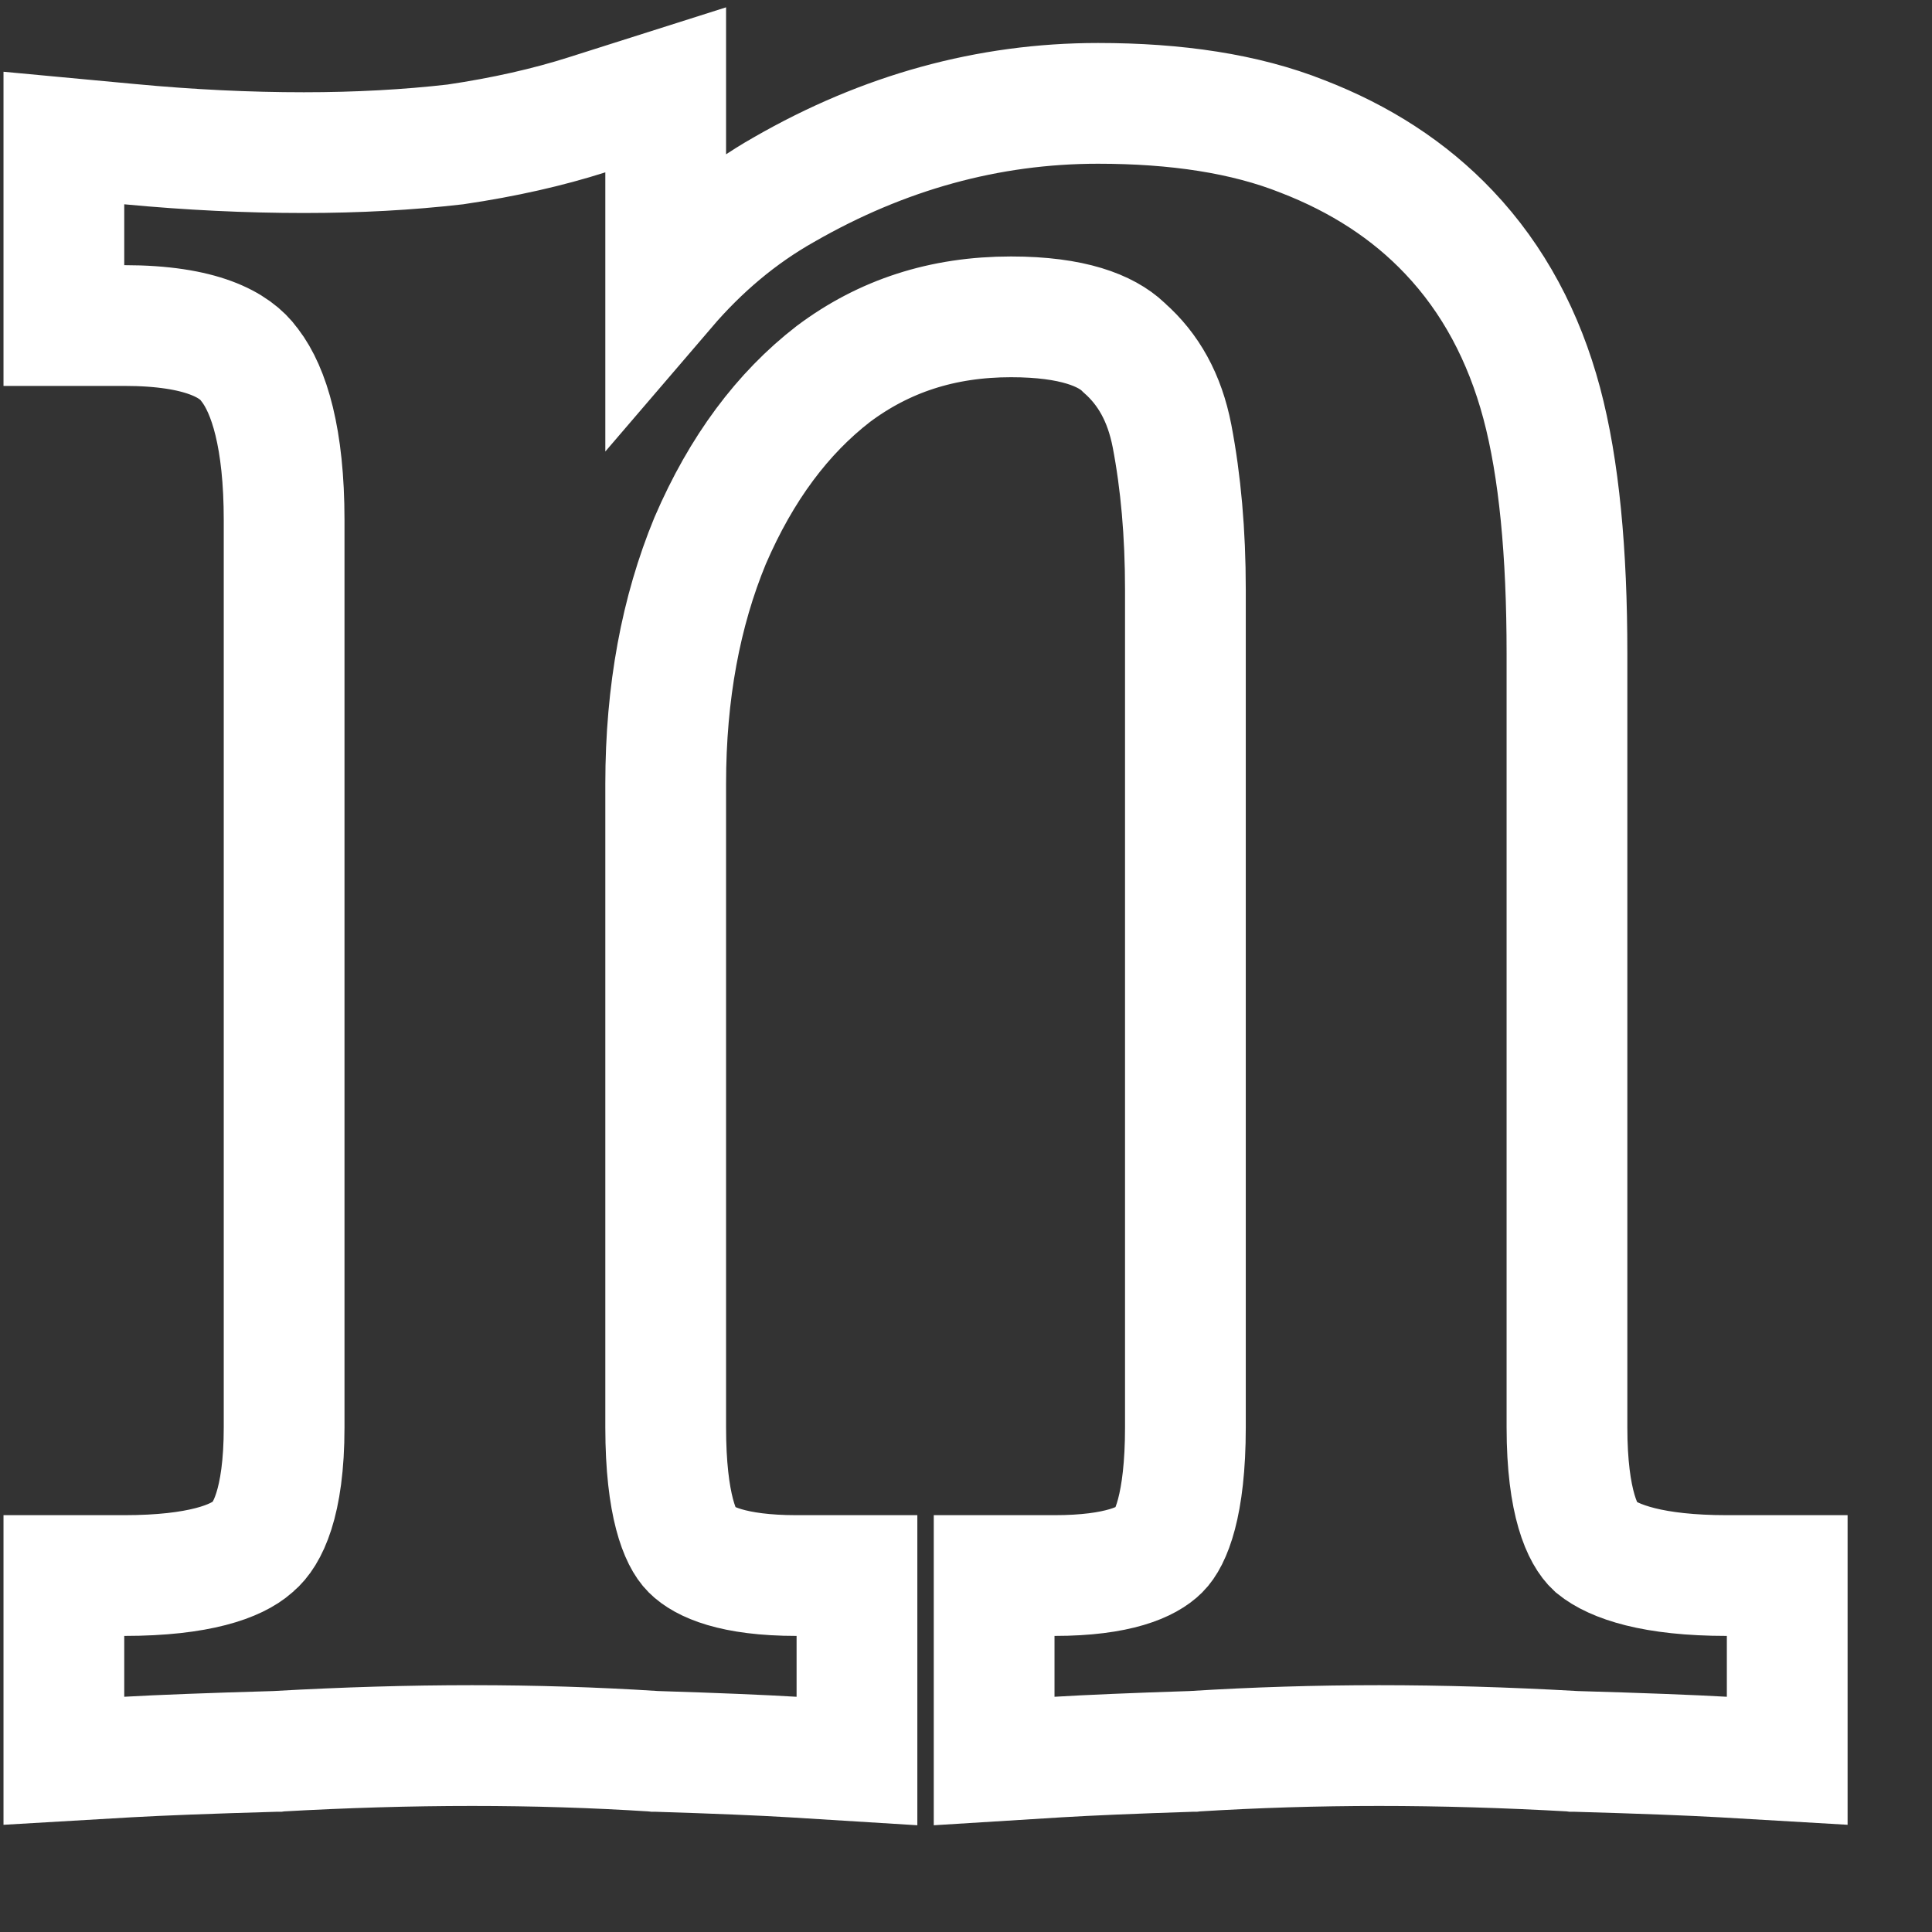 <svg width="16" height="16" viewBox="0 0 16 16" fill="none" xmlns="http://www.w3.org/2000/svg">
    <rect x="0" y="0" width="16" height="16" fill="#333333" stroke="none"/>
    <path d="M12.768 3.339C12.621 2.789 12.368 2.312 12 1.924C11.671 1.576 11.263 1.314 10.787 1.13C10.31 0.94 9.739 0.856 9.093 0.856C8.184 0.856 7.315 1.097 6.493 1.57C6.126 1.777 5.8 2.052 5.513 2.387V1.428V0.744L4.861 0.951C4.541 1.053 4.178 1.136 3.771 1.196C3.378 1.241 2.96 1.264 2.517 1.264C2.053 1.264 1.573 1.241 1.075 1.194L0.529 1.143V1.692V2.196V2.696H1.029C1.672 2.696 1.949 2.859 2.064 3.018L2.064 3.018L2.071 3.027C2.228 3.233 2.353 3.628 2.353 4.308V11.82C2.353 12.454 2.21 12.712 2.1 12.804L2.1 12.804L2.09 12.813C1.959 12.929 1.651 13.048 1.029 13.048H0.529V13.548V14.052V14.582L1.058 14.551C1.322 14.536 1.732 14.52 2.291 14.504L2.298 14.504L2.305 14.503C2.856 14.472 3.391 14.456 3.909 14.456C4.426 14.456 4.928 14.472 5.412 14.503L5.421 14.504L5.429 14.504C5.94 14.52 6.317 14.536 6.565 14.551L7.097 14.584V14.052V13.548V13.048H6.597C6.066 13.048 5.825 12.933 5.726 12.834C5.637 12.746 5.513 12.473 5.513 11.82V6.492C5.513 5.733 5.639 5.064 5.881 4.478C6.141 3.874 6.483 3.421 6.9 3.098C7.32 2.783 7.804 2.624 8.373 2.624C8.888 2.624 9.162 2.74 9.302 2.872L9.307 2.877L9.312 2.882C9.51 3.057 9.644 3.291 9.706 3.61C9.779 3.991 9.817 4.414 9.817 4.884V11.82C9.817 12.473 9.692 12.746 9.603 12.834C9.504 12.933 9.263 13.048 8.733 13.048H8.233V13.548V14.052V14.584L8.764 14.551C9.012 14.536 9.382 14.52 9.877 14.504L9.884 14.504L9.892 14.503C10.393 14.472 10.903 14.456 11.421 14.456C11.938 14.456 12.473 14.472 13.024 14.503L13.031 14.504L13.038 14.504C13.597 14.52 14.007 14.536 14.271 14.551L14.801 14.582V14.052V13.548V13.048H14.301C13.69 13.048 13.365 12.934 13.211 12.809C13.109 12.715 12.977 12.451 12.977 11.82V5.412C12.977 4.576 12.912 3.879 12.768 3.339ZM1.404 13.533C1.288 13.538 1.185 13.543" stroke="#fff"/>
</svg>
